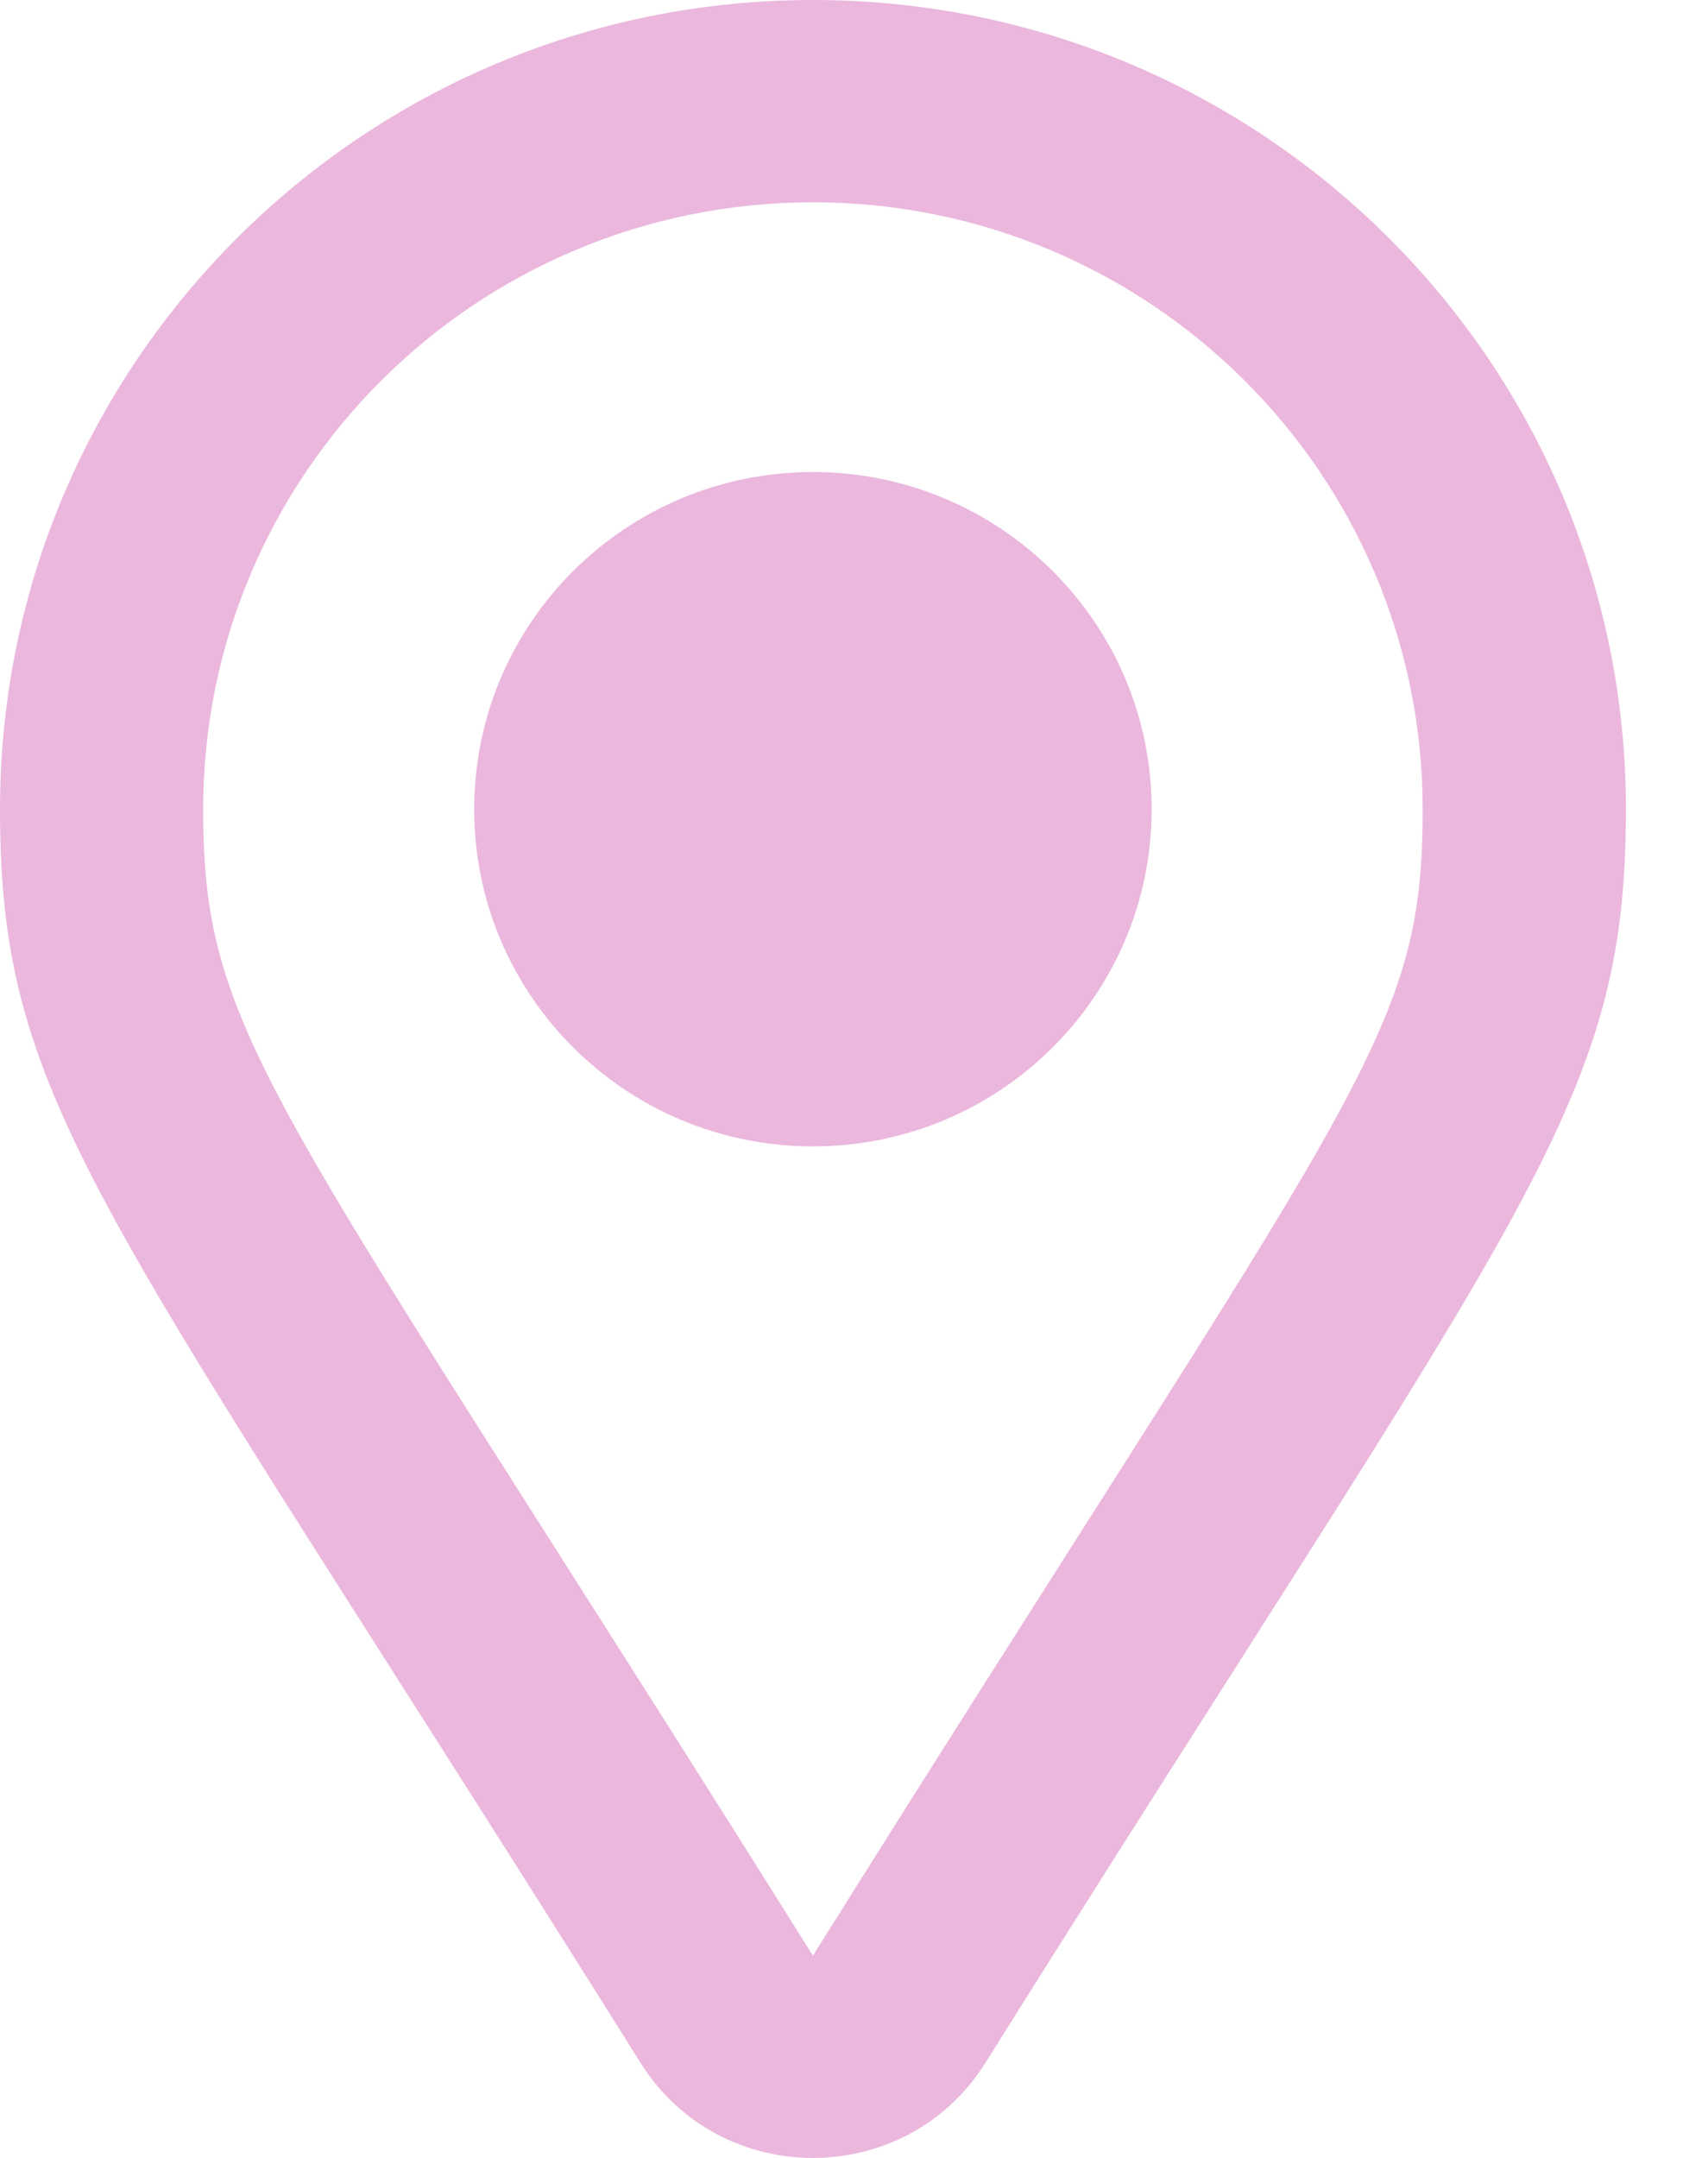 <svg height="24" viewBox="0 0 19 24" width="19" xmlns="http://www.w3.org/2000/svg"><path d="m9.043 0c-4.997 0-9.043 4.032-9.043 9 0 3.334 1.13 4.375 7.125 13.942.885 1.412 2.953 1.41 3.837 0 5.998-9.571 7.125-10.609 7.125-13.942 0-4.973-4.051-9-9.043-9zm0 21.75c-6.002-9.577-6.783-10.182-6.783-12.75 0-3.728 3.037-6.75 6.783-6.75 3.746 0 6.783 3.022 6.783 6.75 0 2.557-.714 3.067-6.783 12.75zm-3.768-12.75c0-2.071 1.687-3.75 3.768-3.75 2.081 0 3.768 1.679 3.768 3.75 0 2.071-1.687 3.75-3.768 3.75-2.081 0-3.768-1.679-3.768-3.75z" fill="#ebb7dd"/></svg>